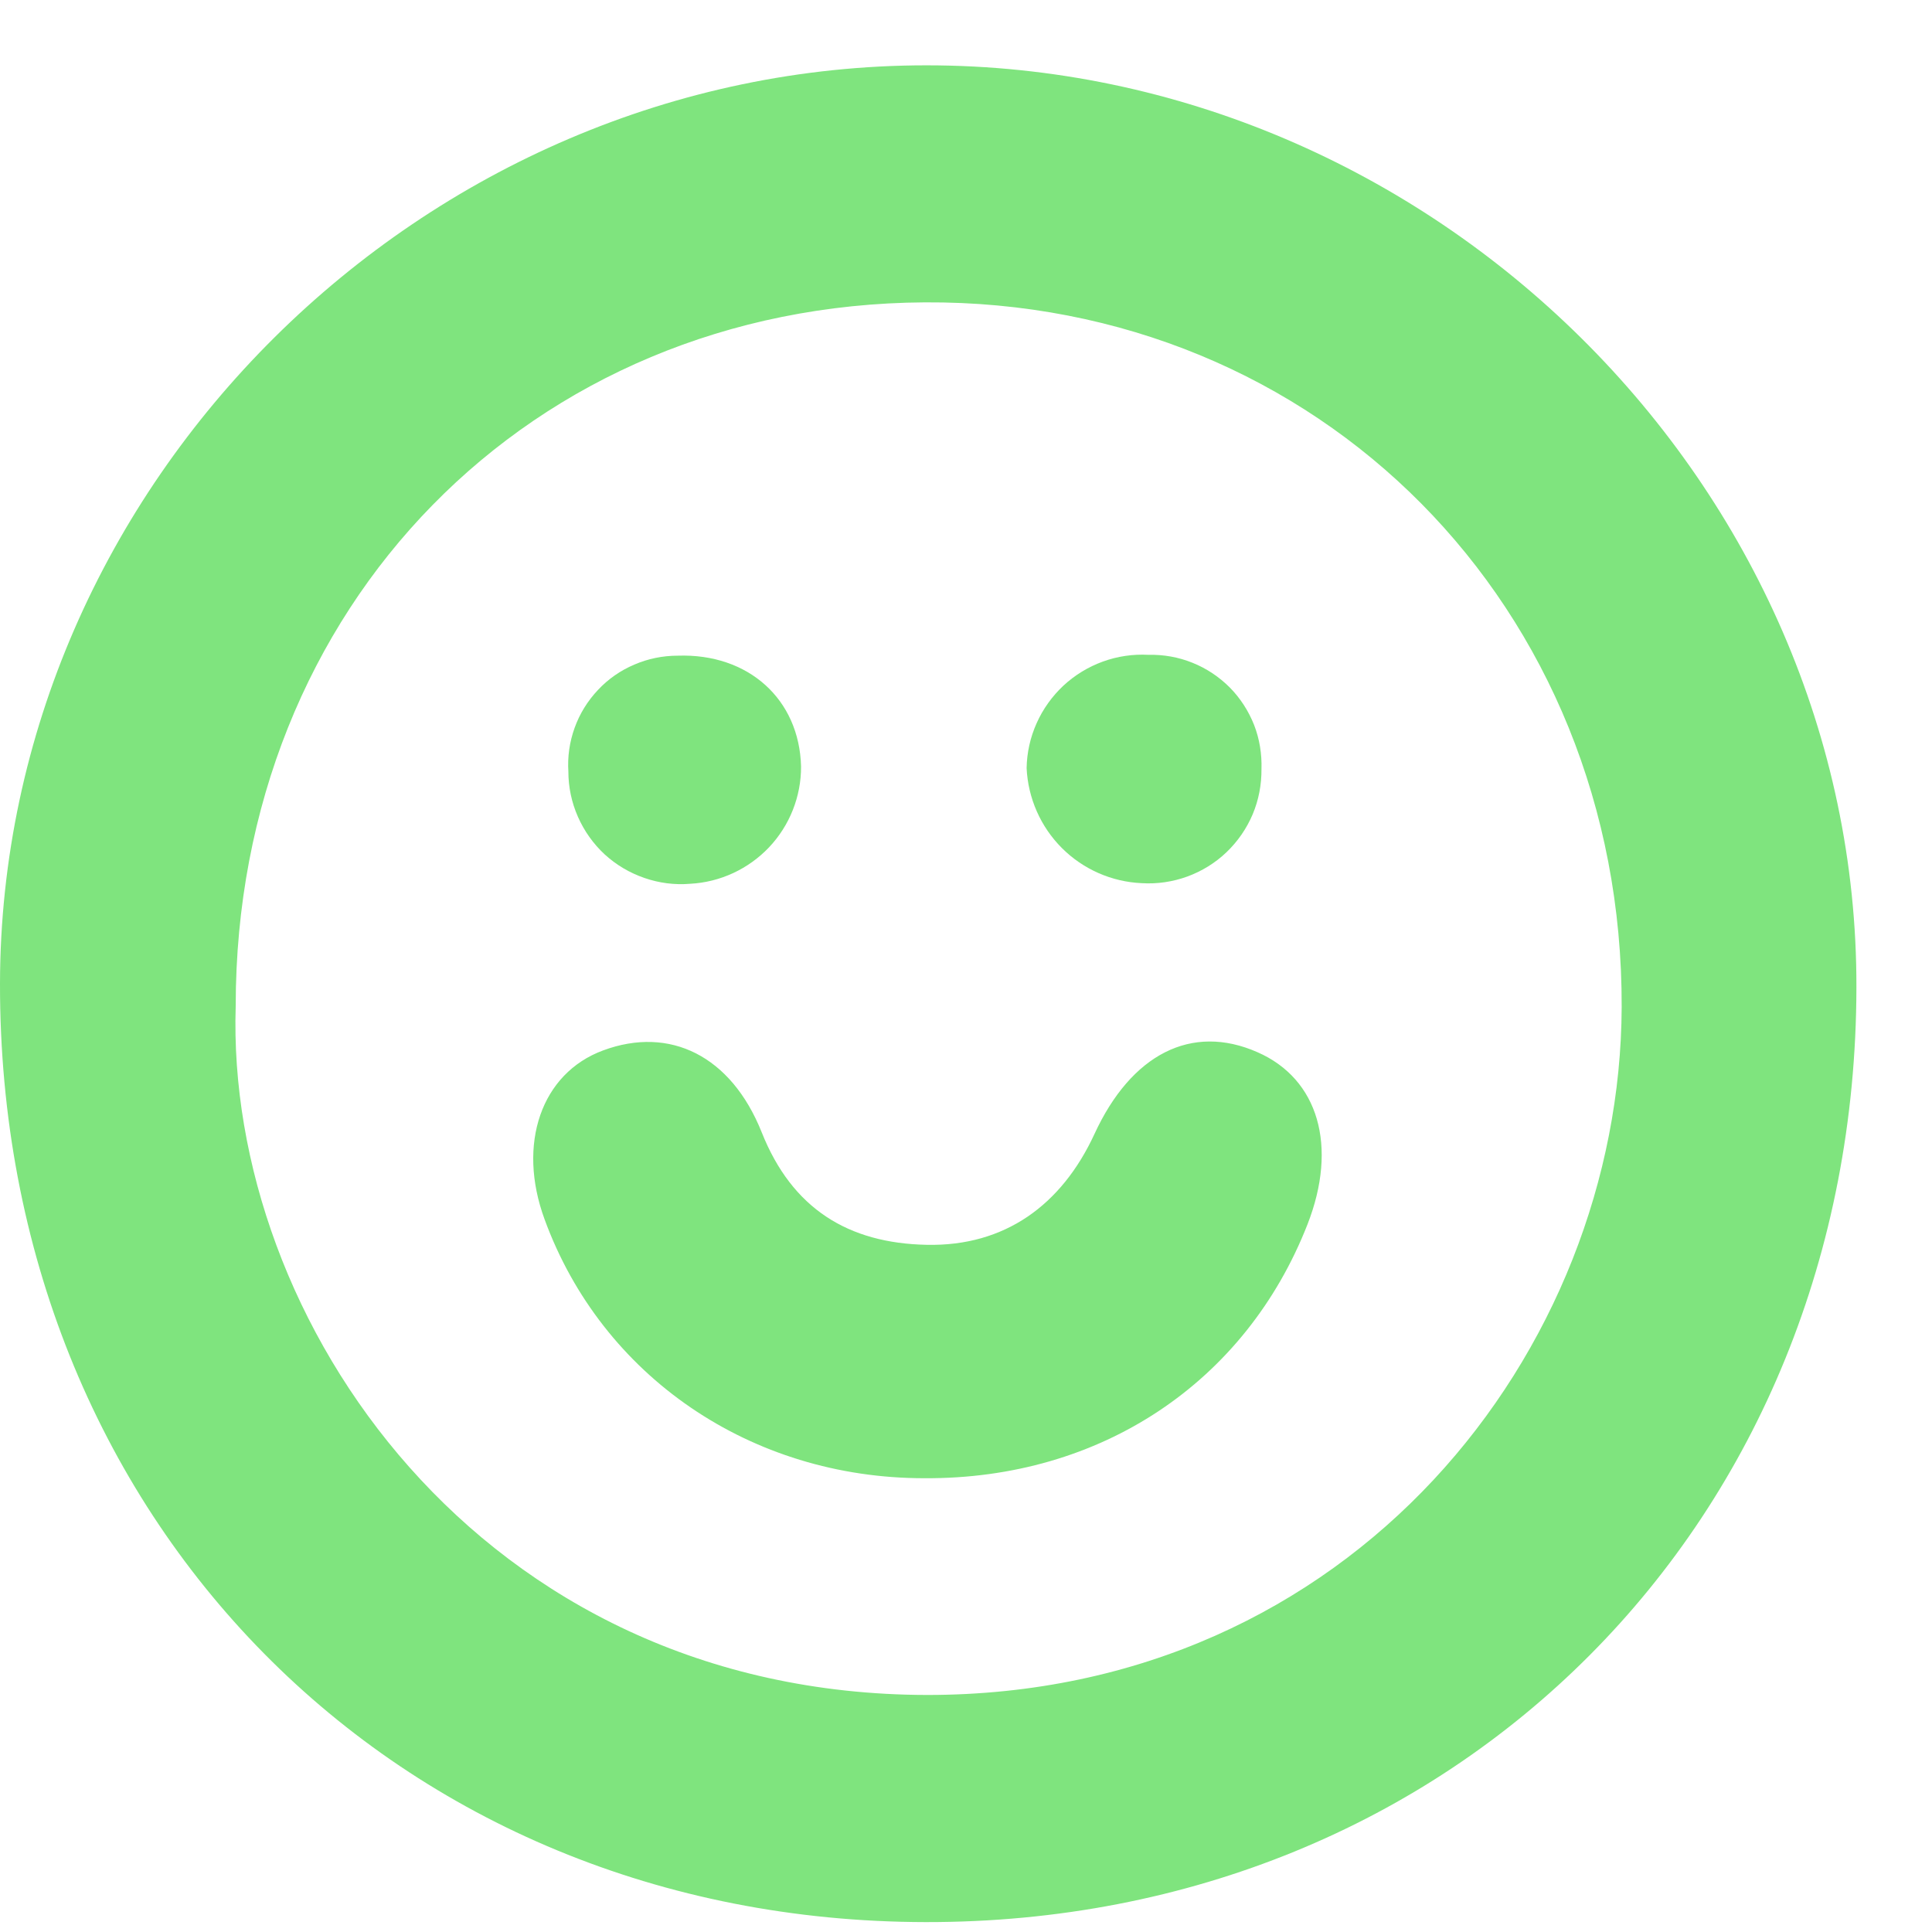 <?xml version="1.0" encoding="UTF-8"?> <svg xmlns="http://www.w3.org/2000/svg" width="16" height="16" viewBox="0 0 16 16" fill="none"><path d="M7.666 15.918C3.279 15.912 -0.007 12.58 1.08107e-05 8.144C0.007 4.01 3.503 0.541 7.673 0.541C11.861 0.541 15.384 4.025 15.374 8.178C15.368 12.601 12.055 15.925 7.666 15.918ZM1.952 8.331C1.868 10.918 3.965 14.031 7.679 14.037C11.202 14.037 13.42 11.185 13.43 8.34C13.44 5.023 10.92 2.485 7.659 2.504C4.397 2.524 1.952 5.018 1.952 8.331Z" fill="#7FE47E"></path><path d="M7.654 12.242C6.218 12.242 4.985 11.398 4.51 10.098C4.28 9.473 4.483 8.888 4.995 8.699C5.548 8.494 6.055 8.744 6.308 9.377C6.56 10.011 7.026 10.296 7.674 10.309C8.321 10.323 8.792 9.98 9.064 9.391C9.368 8.731 9.868 8.473 10.414 8.714C10.919 8.935 11.081 9.493 10.828 10.14C10.316 11.447 9.117 12.251 7.654 12.242Z" fill="#7FE47E"></path><path d="M6.634 6.348C6.635 6.596 6.54 6.836 6.369 7.017C6.198 7.197 5.964 7.306 5.716 7.319C5.588 7.33 5.458 7.313 5.337 7.271C5.215 7.229 5.103 7.163 5.008 7.076C4.913 6.988 4.838 6.882 4.786 6.764C4.734 6.646 4.707 6.519 4.707 6.39C4.699 6.267 4.717 6.143 4.759 6.027C4.801 5.91 4.867 5.804 4.952 5.714C5.036 5.624 5.139 5.552 5.253 5.504C5.366 5.455 5.489 5.43 5.613 5.43C6.199 5.41 6.62 5.792 6.634 6.348Z" fill="#7FE47E"></path><path d="M10.447 6.369C10.448 6.498 10.424 6.625 10.374 6.744C10.324 6.862 10.25 6.969 10.157 7.058C10.064 7.147 9.953 7.215 9.833 7.259C9.712 7.303 9.583 7.322 9.455 7.314C9.206 7.303 8.97 7.199 8.794 7.023C8.618 6.847 8.514 6.611 8.502 6.362C8.504 6.234 8.532 6.107 8.585 5.989C8.637 5.872 8.713 5.766 8.807 5.678C8.901 5.591 9.012 5.523 9.133 5.479C9.254 5.435 9.383 5.416 9.511 5.423C9.636 5.42 9.76 5.442 9.876 5.489C9.991 5.535 10.096 5.605 10.184 5.693C10.272 5.782 10.34 5.888 10.386 6.004C10.431 6.12 10.451 6.245 10.447 6.369Z" fill="#7FE47E"></path></svg> 